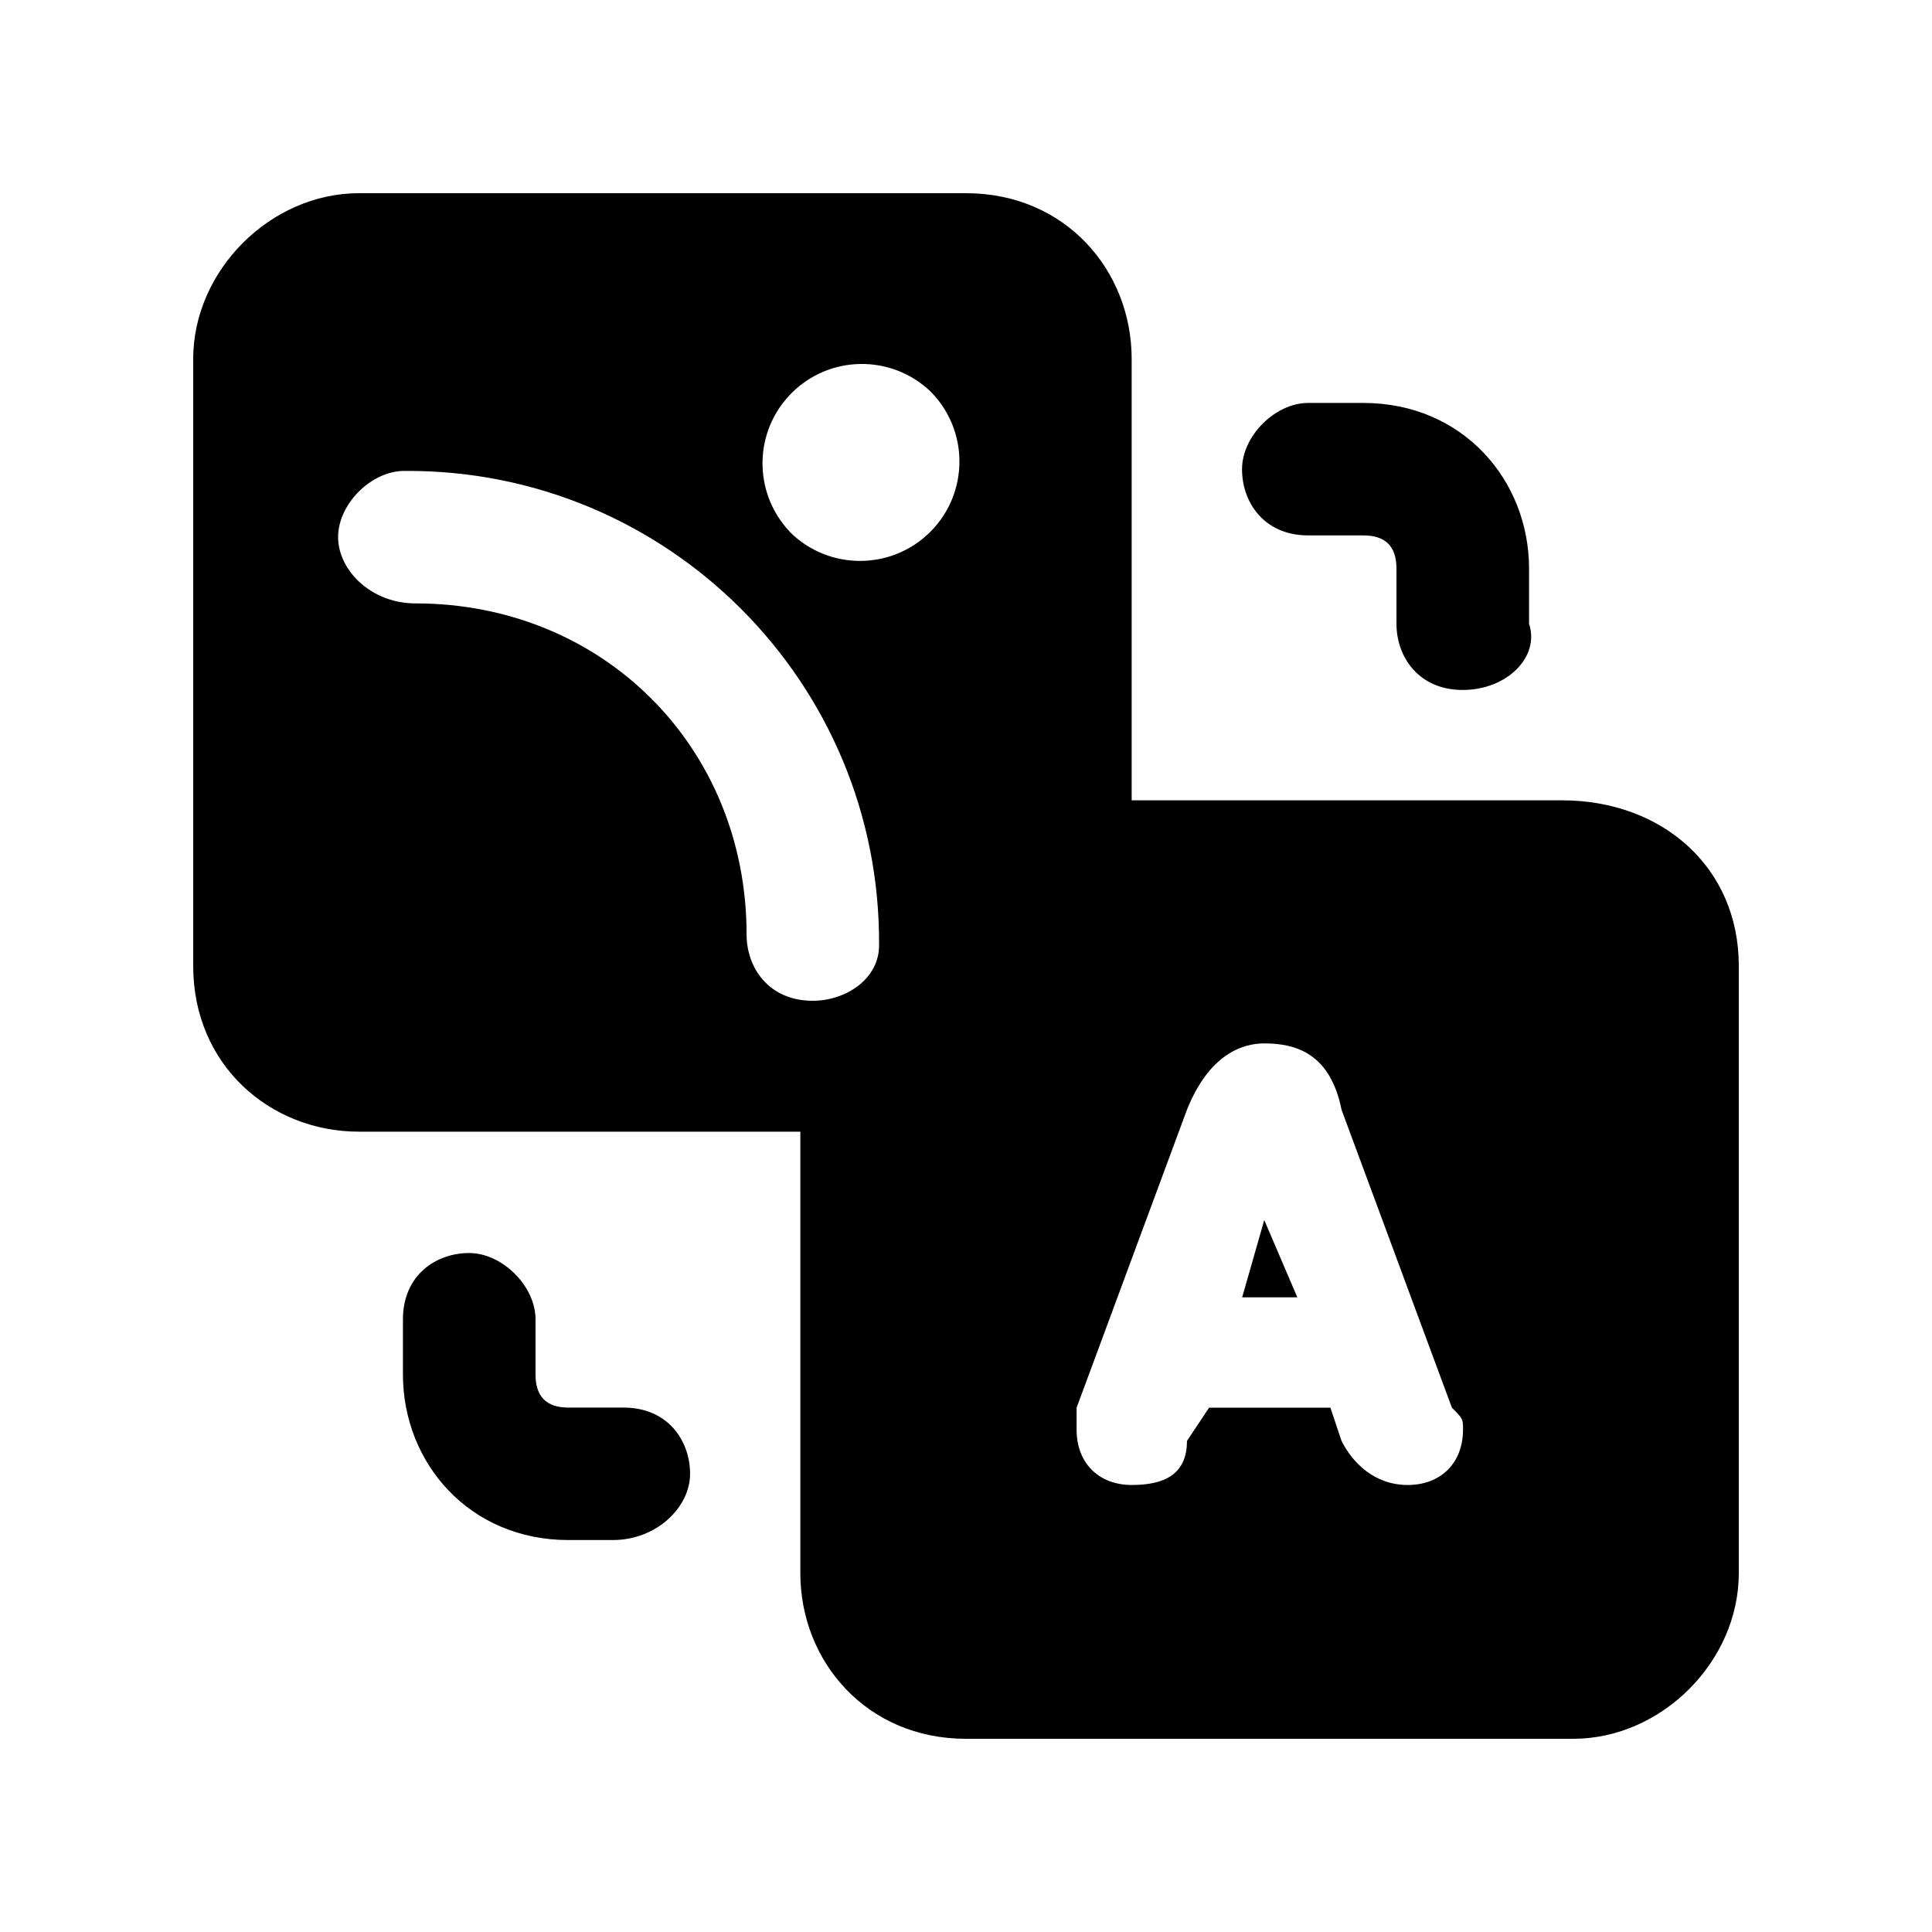 <svg xmlns="http://www.w3.org/2000/svg" xmlns:xlink="http://www.w3.org/1999/xlink" fill="none" version="1.1" width="16" height="16" viewBox="0 0 16 16"><defs><clipPath id="master_svg0_336_13585"><rect x="0" y="0" width="16" height="16" rx="0"/></clipPath></defs><g clip-path="url(#master_svg0_336_13585)"><g><path d="M6.628,9.372L2.972,9.372C2.24,9.372,1.6,8.823,1.6,8L1.6,2.972C1.6,2.24,2.24,1.6,2.972,1.6L8,1.6C8.823,1.6,9.372,2.24,9.372,2.972L9.372,6.628L12.937,6.628C13.76,6.628,14.4,7.177,14.4,8L14.4,13.028C14.4,13.76,13.76,14.4,13.028,14.4L8,14.4C7.177,14.4,6.628,13.76,6.628,13.028L6.628,9.372ZM6.541,4.405C6.863,4.726,7.384,4.725,7.705,4.404C8.026,4.082,8.026,3.561,7.704,3.24C7.38,2.933,6.871,2.94,6.556,3.255C6.24,3.571,6.234,4.08,6.541,4.404L6.541,4.405ZM6.731,8.288C7.006,8.288,7.28,8.106,7.28,7.831C7.296,5.652,5.526,3.883,3.348,3.9C3.074,3.9,2.8,4.174,2.8,4.448C2.8,4.723,3.074,4.997,3.44,4.997C4.994,4.997,6.183,6.186,6.183,7.74C6.183,8.014,6.366,8.288,6.731,8.288ZM12.114,5.714C11.748,5.714,11.565,5.44,11.565,5.166L11.565,4.709C11.565,4.526,11.475,4.434,11.291,4.434L10.834,4.434C10.468,4.434,10.286,4.16,10.286,3.886C10.286,3.611,10.56,3.337,10.834,3.337L11.291,3.337C12.114,3.337,12.663,3.977,12.663,4.709L12.663,5.166C12.754,5.44,12.48,5.714,12.114,5.714ZM5.074,12.754L4.708,12.754C3.885,12.754,3.337,12.114,3.337,11.383L3.337,10.926C3.337,10.56,3.611,10.377,3.885,10.377C4.16,10.377,4.435,10.651,4.435,10.926L4.435,11.383C4.435,11.566,4.525,11.657,4.708,11.657L5.165,11.657C5.531,11.657,5.715,11.931,5.715,12.206C5.715,12.48,5.44,12.754,5.075,12.754L5.074,12.754ZM11.11,9.19C11.018,8.733,10.744,8.641,10.47,8.641C10.287,8.641,10.013,8.733,9.83,9.19L8.916,11.658L8.916,11.841C8.916,12.115,9.098,12.298,9.373,12.298C9.647,12.298,9.83,12.207,9.83,11.933L10.013,11.658L11.018,11.658L11.11,11.933C11.201,12.115,11.384,12.298,11.658,12.298C11.933,12.298,12.116,12.115,12.116,11.841C12.116,11.802,12.116,11.78,12.109,11.761C12.099,11.733,12.077,11.711,12.024,11.658L11.11,9.19ZM10.287,10.744L10.47,10.104L10.744,10.744L10.287,10.744Z" fill="#000000" fill-opacity="1" style="mix-blend-mode:passthrough"/></g></g></svg>
